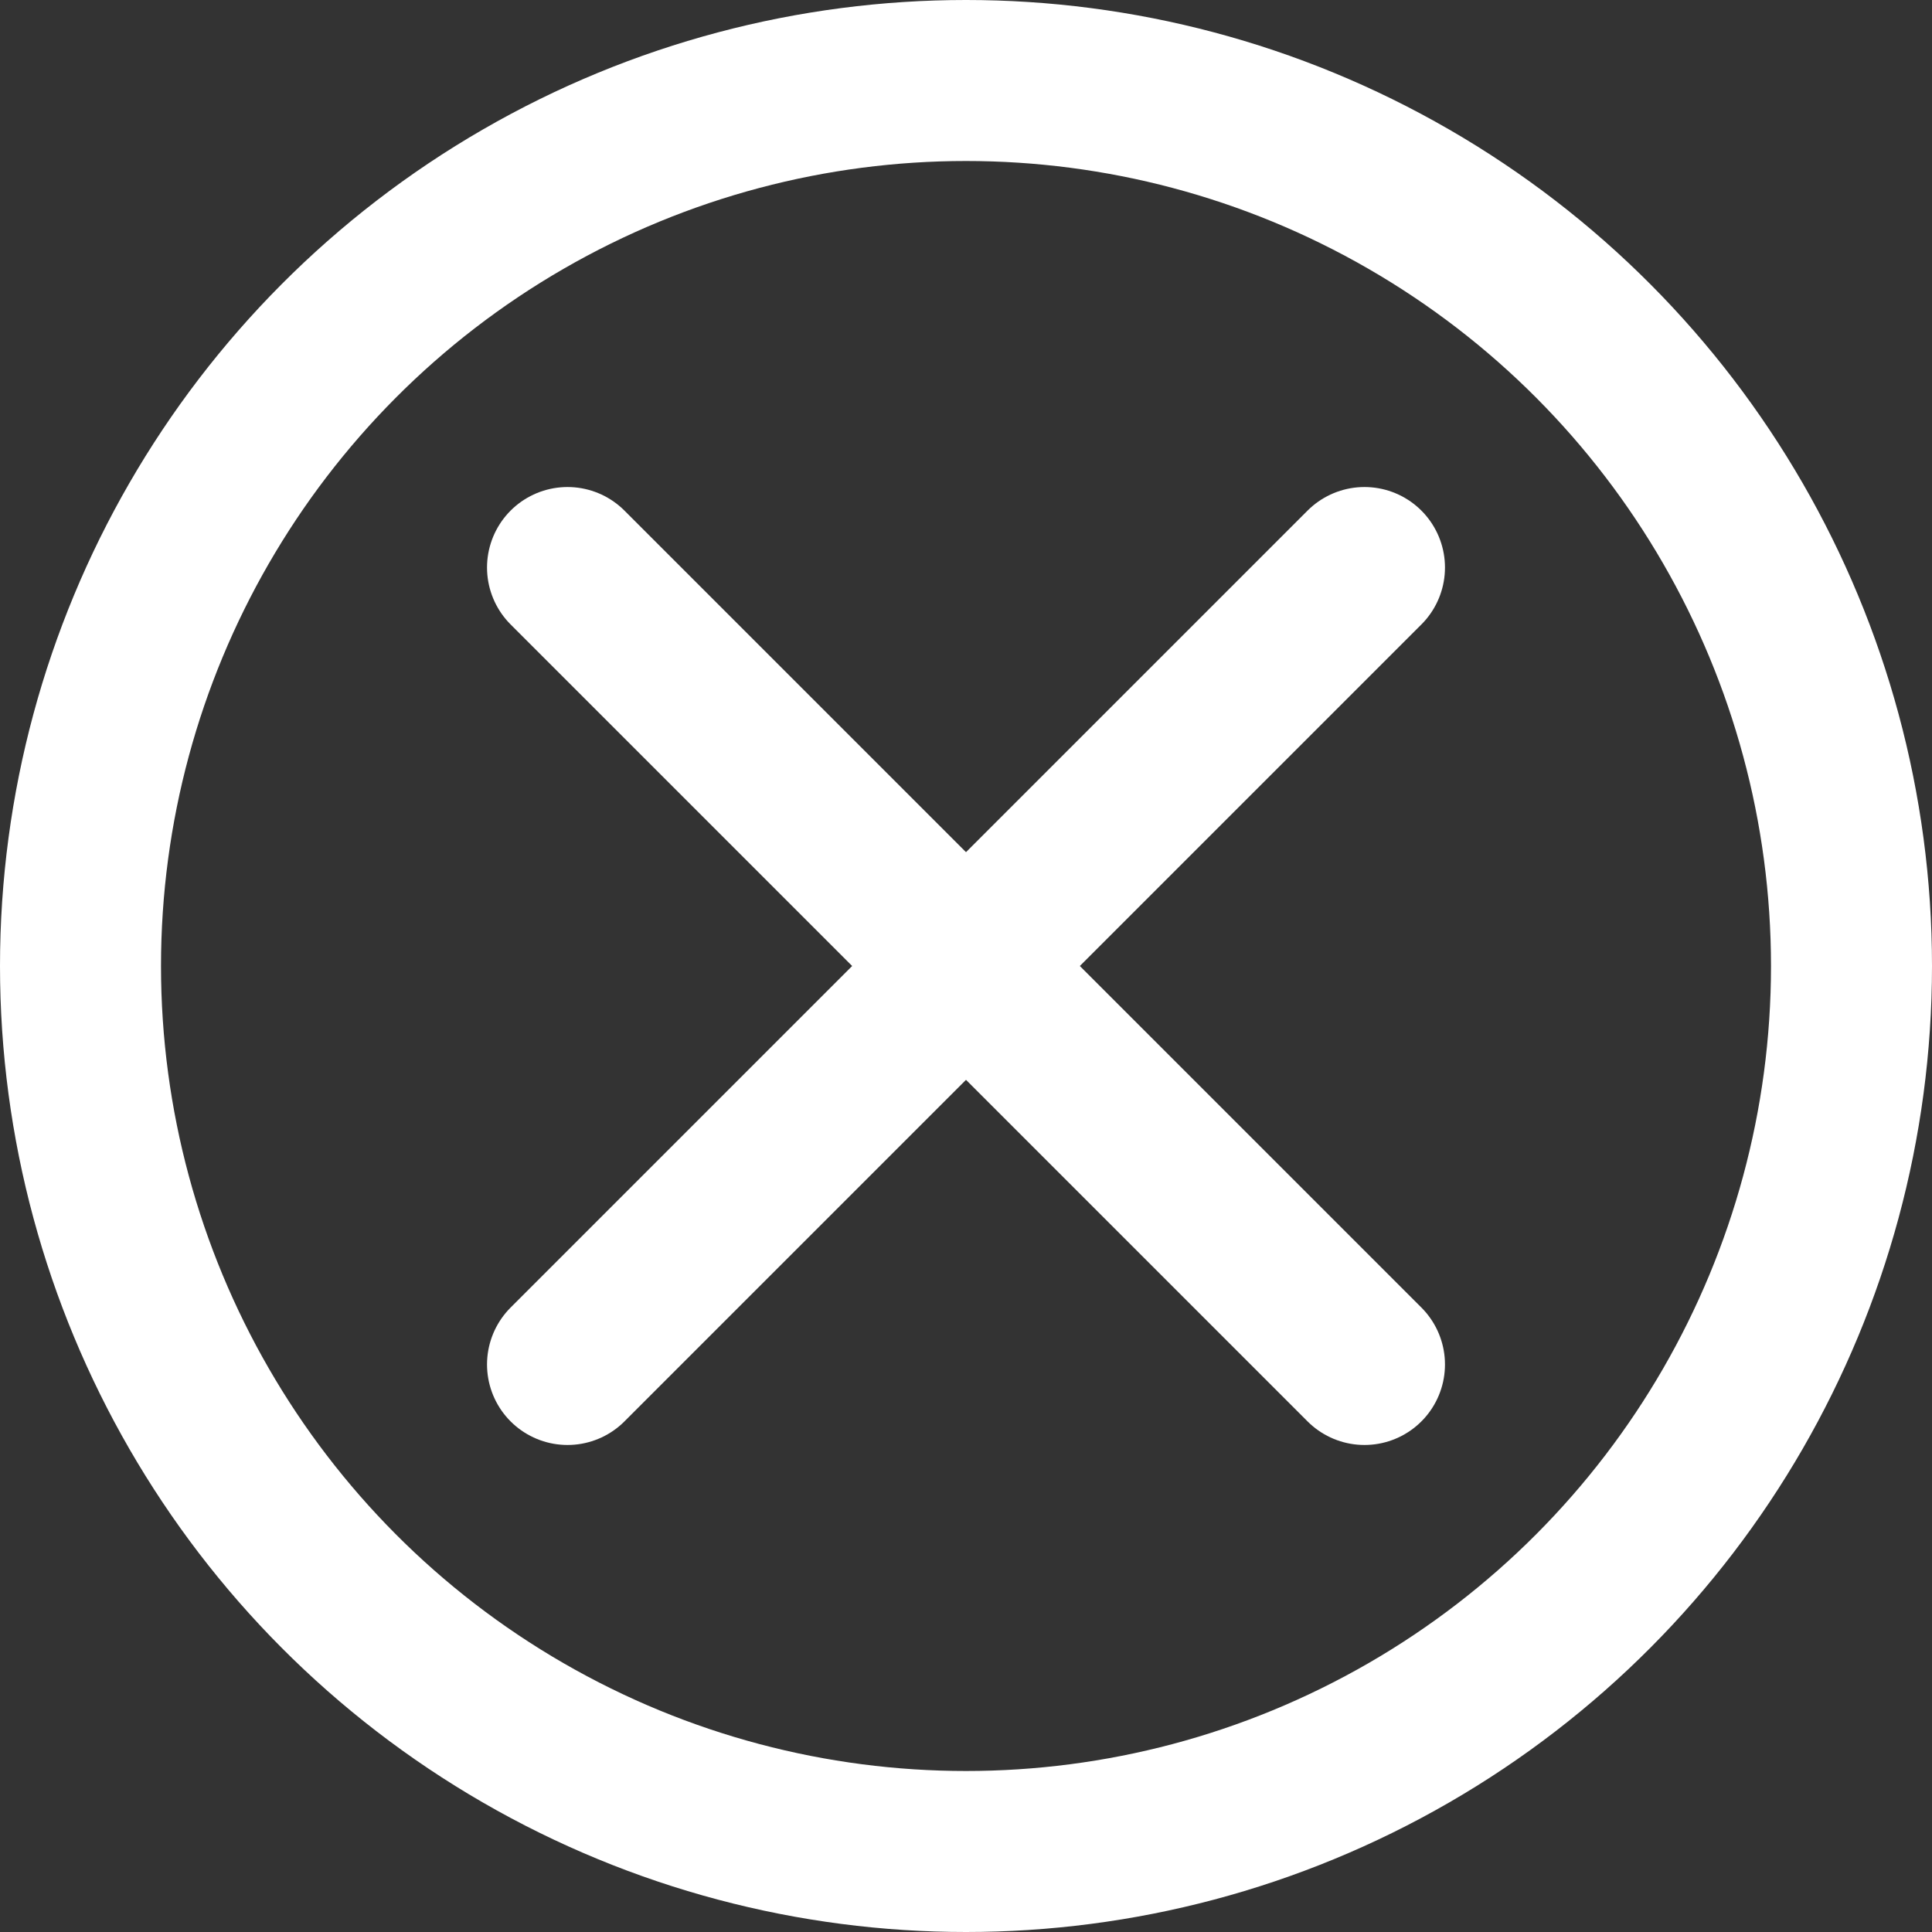 <?xml version="1.0" encoding="UTF-8"?><svg id="Layer_2" xmlns="http://www.w3.org/2000/svg" xmlns:xlink="http://www.w3.org/1999/xlink" viewBox="0 0 24 24"><rect x="0" y="0" width="24" height="24" fill="#333333" stroke="none"/><defs><style>.cls-1,.cls-2{fill:none;}.cls-3{clip-path:url(#clippath);}.cls-4{clip-path:url(#clippath-1);}.cls-2{stroke:#ffffff;stroke-linecap:round;stroke-linejoin:round;stroke-width:2px;}</style><clipPath id="clippath"><rect class="cls-1" width="24" height="24"/></clipPath><clipPath id="clippath-1"><rect class="cls-1" width="24" height="24"/></clipPath></defs><g id="Layer_1-2"><g id="X__Cross__Cancel"><g class="cls-3"><g class="cls-4"><circle class="cls-2" cx="12" cy="12" r="11"/><line class="cls-2" x1="7.05" y1="16.95" x2="16.95" y2="7.05"/><line class="cls-2" x1="7.05" y1="7.05" x2="16.95" y2="16.95"/></g></g></g></g></svg>
